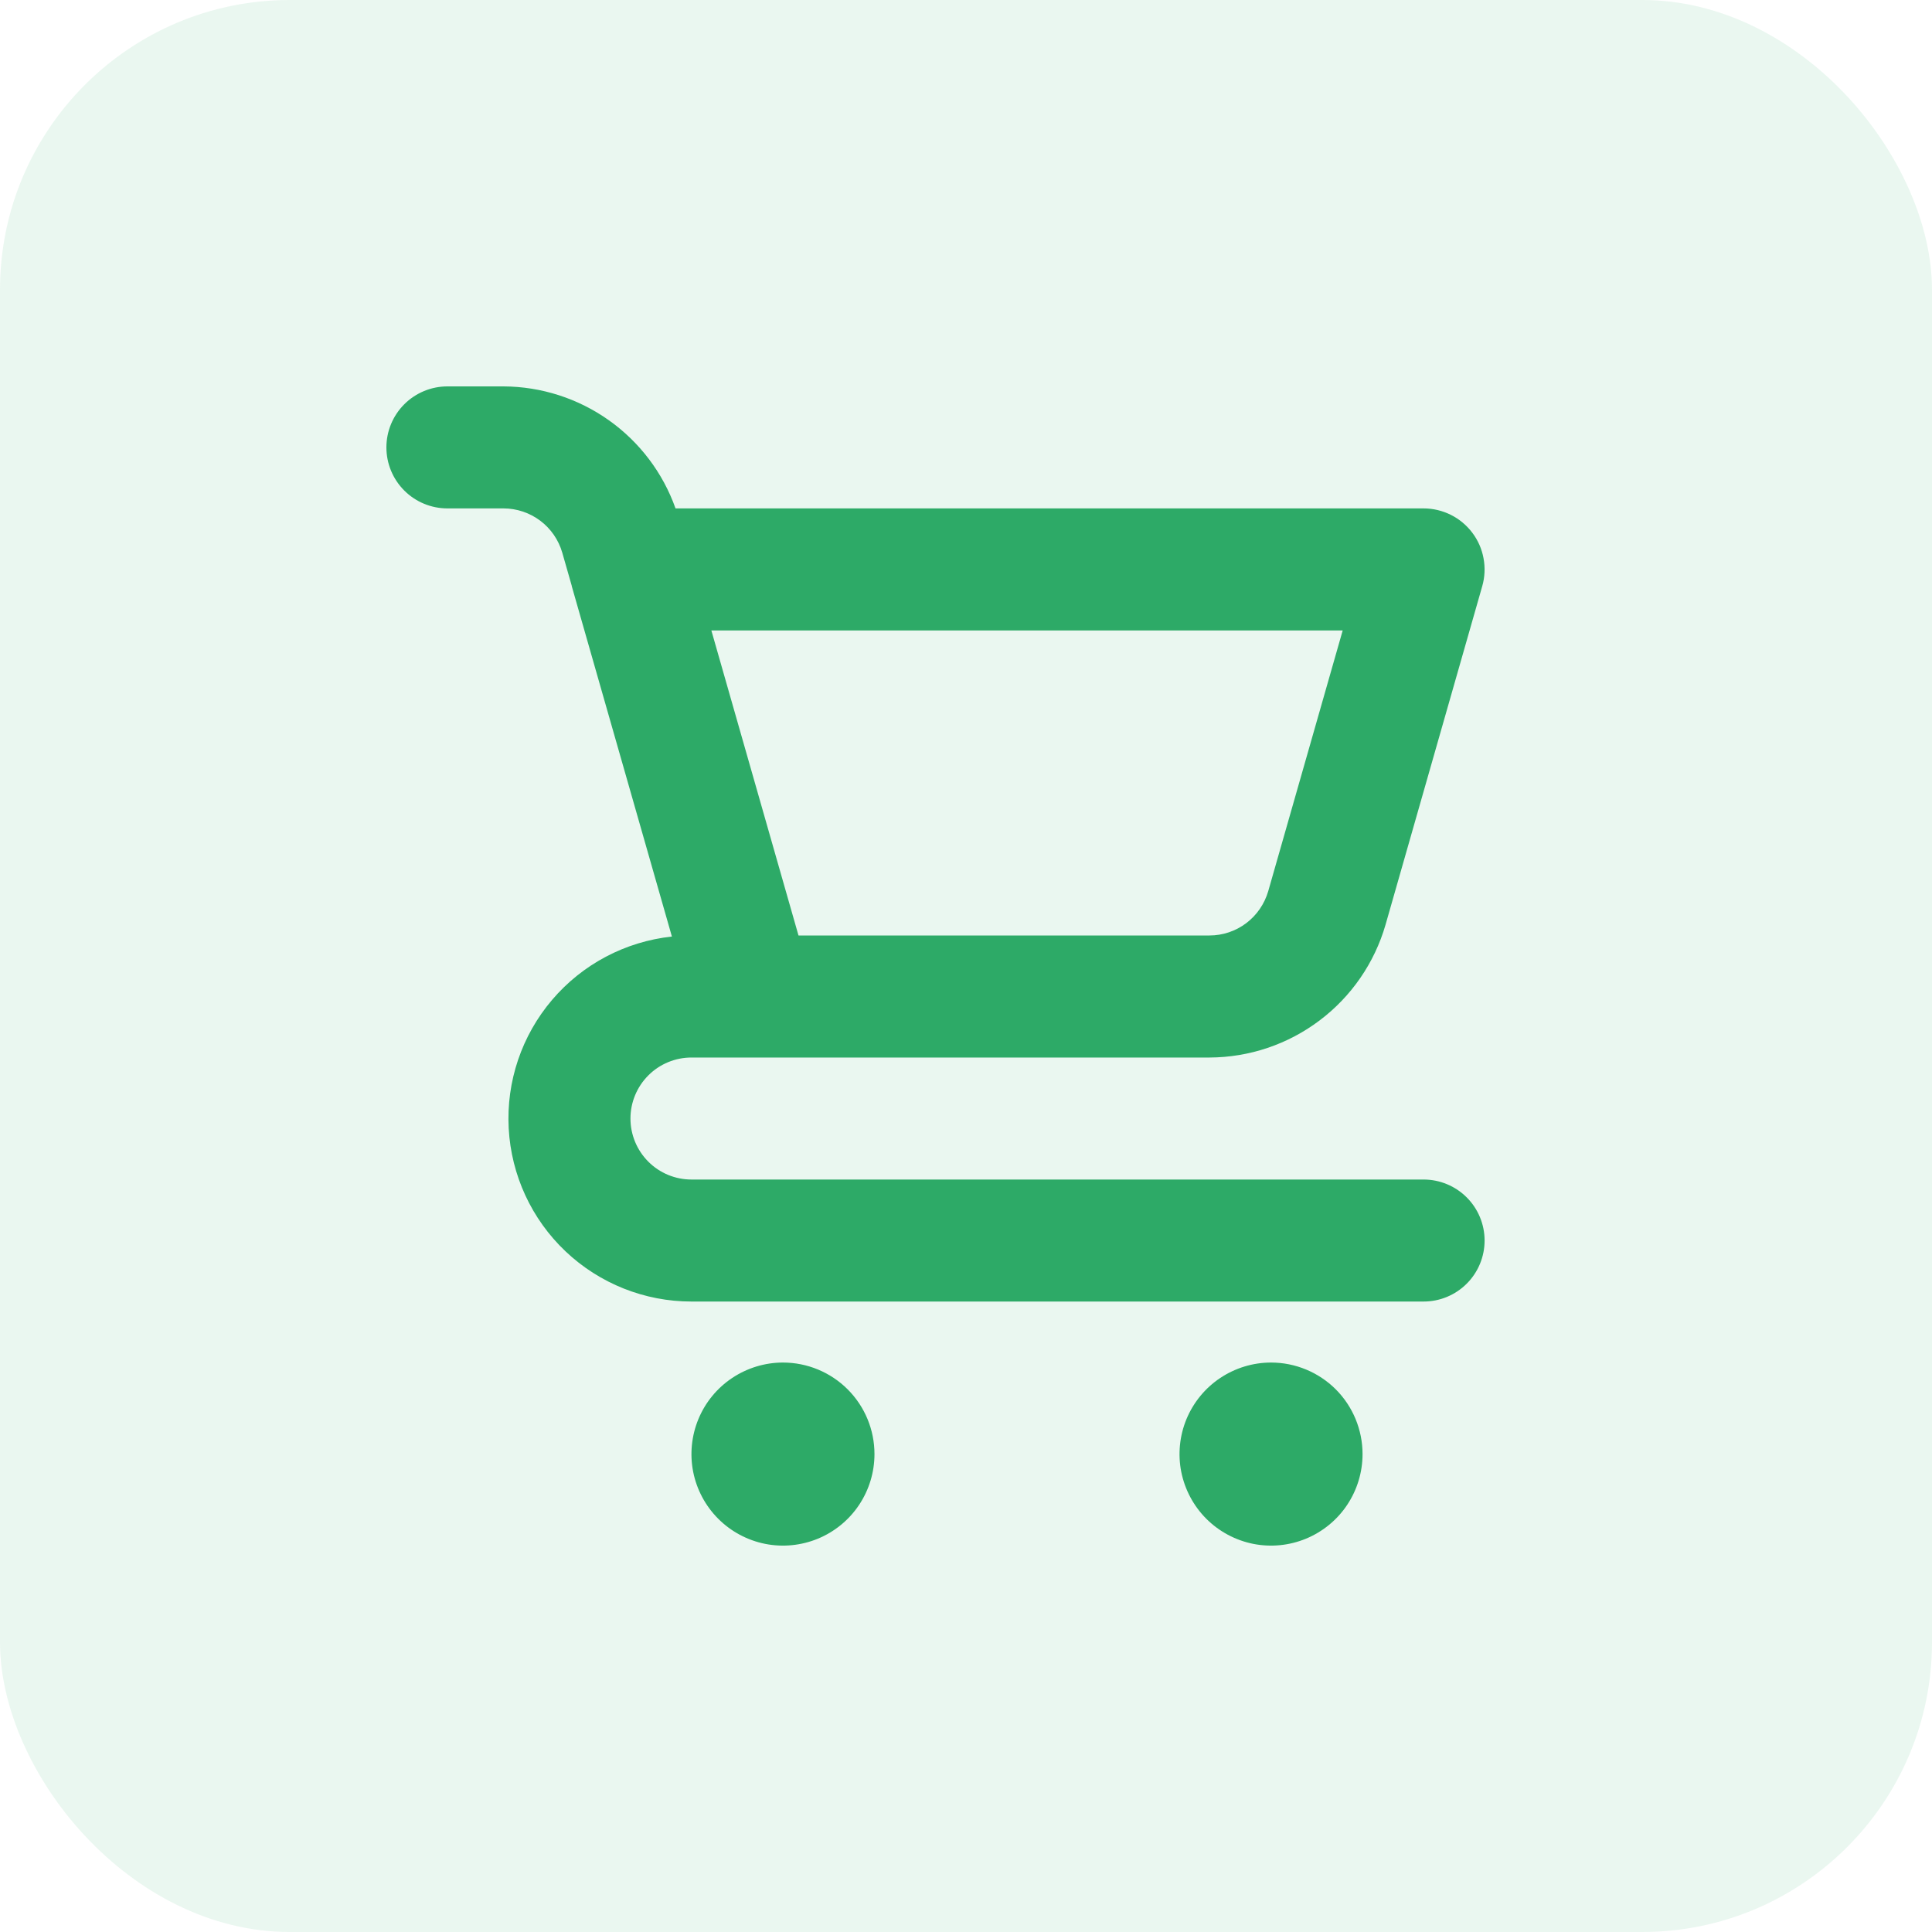 <svg width="40" height="40" viewBox="0 0 40 40" fill="none" xmlns="http://www.w3.org/2000/svg">
<rect width="40" height="40" rx="6" fill="#2DAA67" fill-opacity="0.1"/>
<path d="M16.21 28.21C15.836 28.21 15.47 28.322 15.158 28.53C14.846 28.738 14.603 29.034 14.46 29.38C14.317 29.726 14.279 30.107 14.352 30.475C14.425 30.842 14.606 31.18 14.871 31.445C15.136 31.71 15.473 31.89 15.841 31.964C16.208 32.037 16.589 31.999 16.936 31.856C17.282 31.712 17.578 31.47 17.786 31.158C17.994 30.846 18.105 30.48 18.105 30.105C18.105 29.603 17.906 29.121 17.55 28.765C17.195 28.41 16.713 28.21 16.21 28.21ZM29.474 24.421H14.316C13.981 24.421 13.659 24.288 13.423 24.051C13.186 23.814 13.053 23.493 13.053 23.158C13.053 22.823 13.186 22.502 13.423 22.265C13.659 22.028 13.981 21.895 14.316 21.895H25.041C25.864 21.892 26.664 21.623 27.321 21.127C27.978 20.632 28.457 19.937 28.686 19.146L30.688 12.137C30.742 11.949 30.751 11.751 30.715 11.559C30.68 11.366 30.6 11.185 30.482 11.029C30.364 10.873 30.212 10.746 30.037 10.659C29.862 10.572 29.669 10.526 29.474 10.526H13.986C13.725 9.79 13.243 9.153 12.606 8.701C11.969 8.249 11.208 8.004 10.427 8H9.263C8.928 8 8.607 8.133 8.37 8.37C8.133 8.607 8 8.928 8 9.263C8 9.598 8.133 9.919 8.37 10.156C8.607 10.393 8.928 10.526 9.263 10.526H10.427C10.701 10.527 10.968 10.617 11.187 10.782C11.406 10.947 11.565 11.179 11.641 11.442L11.838 12.13L11.838 12.137L13.911 19.39C12.946 19.494 12.058 19.963 11.43 20.702C10.801 21.441 10.48 22.392 10.532 23.361C10.584 24.329 11.005 25.241 11.709 25.908C12.413 26.575 13.346 26.947 14.316 26.947H29.474C29.809 26.947 30.13 26.814 30.367 26.577C30.604 26.34 30.737 26.019 30.737 25.684C30.737 25.349 30.604 25.028 30.367 24.791C30.13 24.554 29.809 24.421 29.474 24.421ZM27.799 13.053L26.257 18.452C26.18 18.715 26.021 18.947 25.802 19.113C25.583 19.278 25.316 19.368 25.041 19.368H16.532L16.21 18.241L14.728 13.053H27.799ZM26.316 28.21C25.941 28.21 25.575 28.322 25.263 28.53C24.951 28.738 24.709 29.034 24.565 29.38C24.422 29.726 24.384 30.107 24.457 30.475C24.531 30.842 24.711 31.18 24.976 31.445C25.241 31.71 25.579 31.89 25.946 31.964C26.314 32.037 26.695 31.999 27.041 31.856C27.387 31.712 27.683 31.47 27.891 31.158C28.099 30.846 28.21 30.48 28.21 30.105C28.21 29.603 28.011 29.121 27.656 28.765C27.3 28.41 26.818 28.21 26.316 28.21Z" fill="#2DAA67"/>
</svg>
